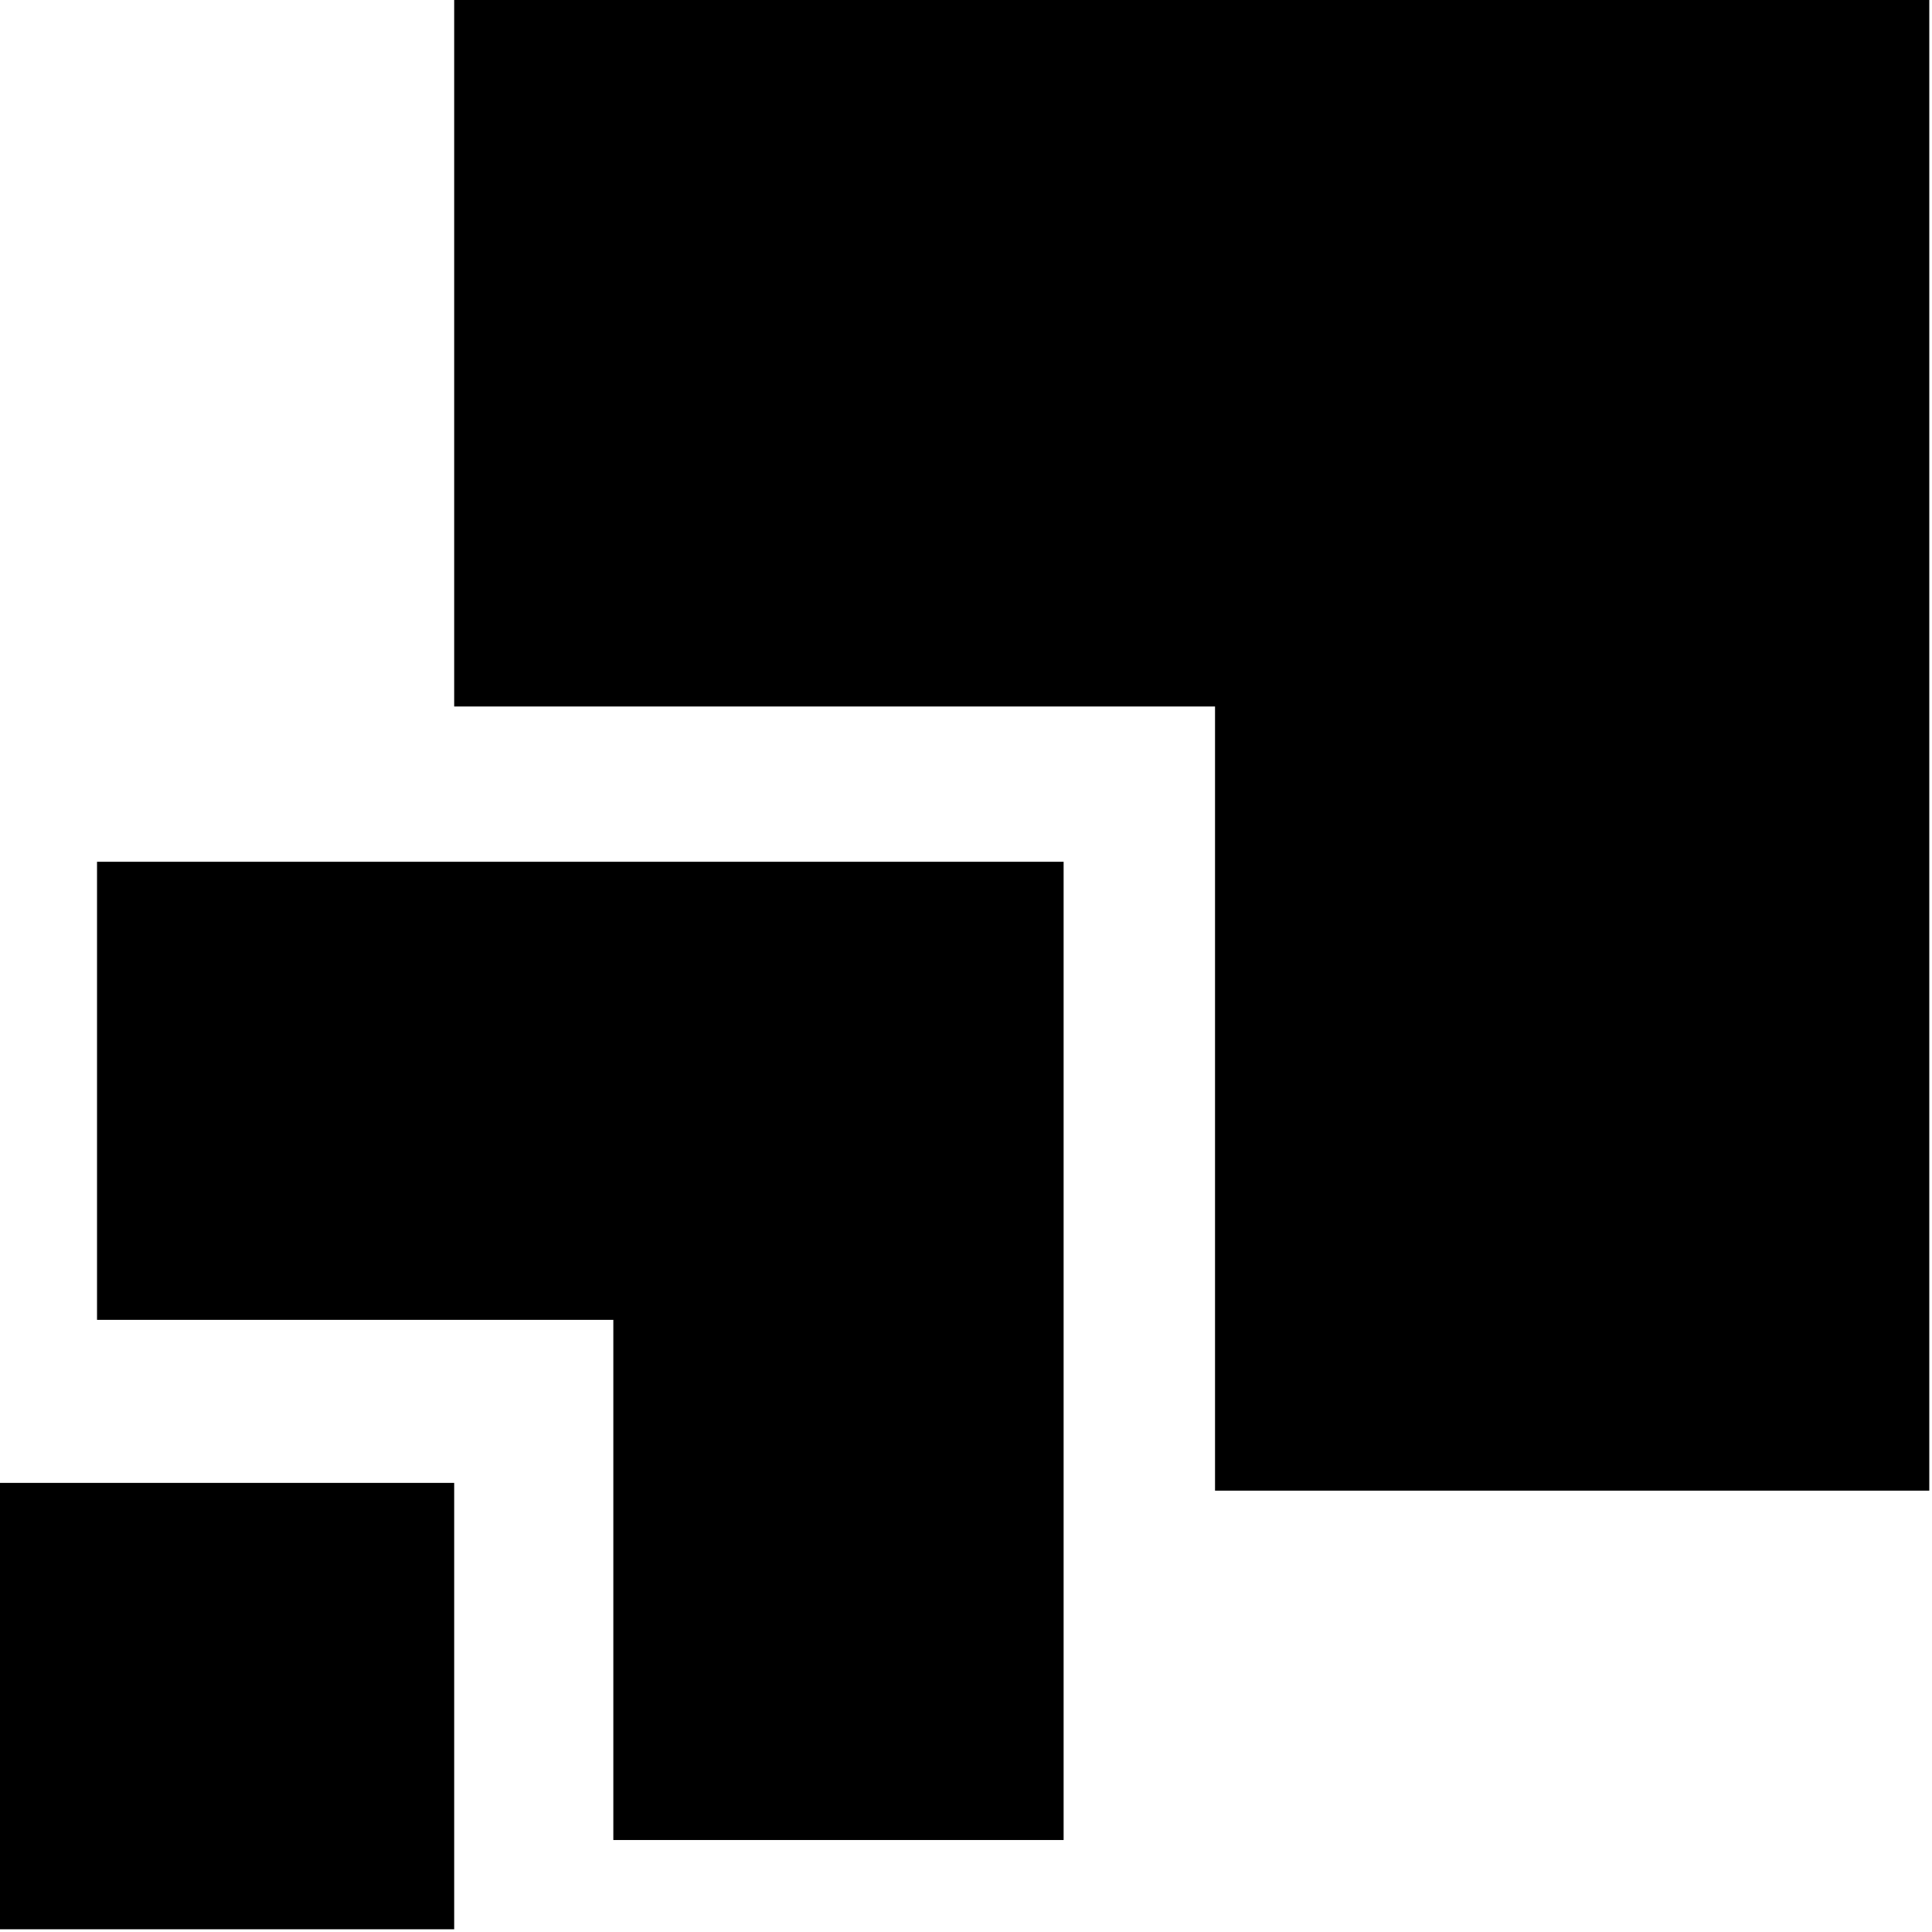 <?xml version="1.0" encoding="UTF-8"?>
<svg xmlns="http://www.w3.org/2000/svg" width="59" height="59" viewBox="0 0 59 59" fill="none">
  <path fill-rule="evenodd" clip-rule="evenodd" d="M13.87 0H58.917V45.522H37.105V21.575H13.87V0ZM32.481 26.317H2.963V40.306H18.73V56.191H32.481V26.317ZM13.87 45.285H0V58.917H13.87V45.285Z" fill="black"></path>
</svg>
